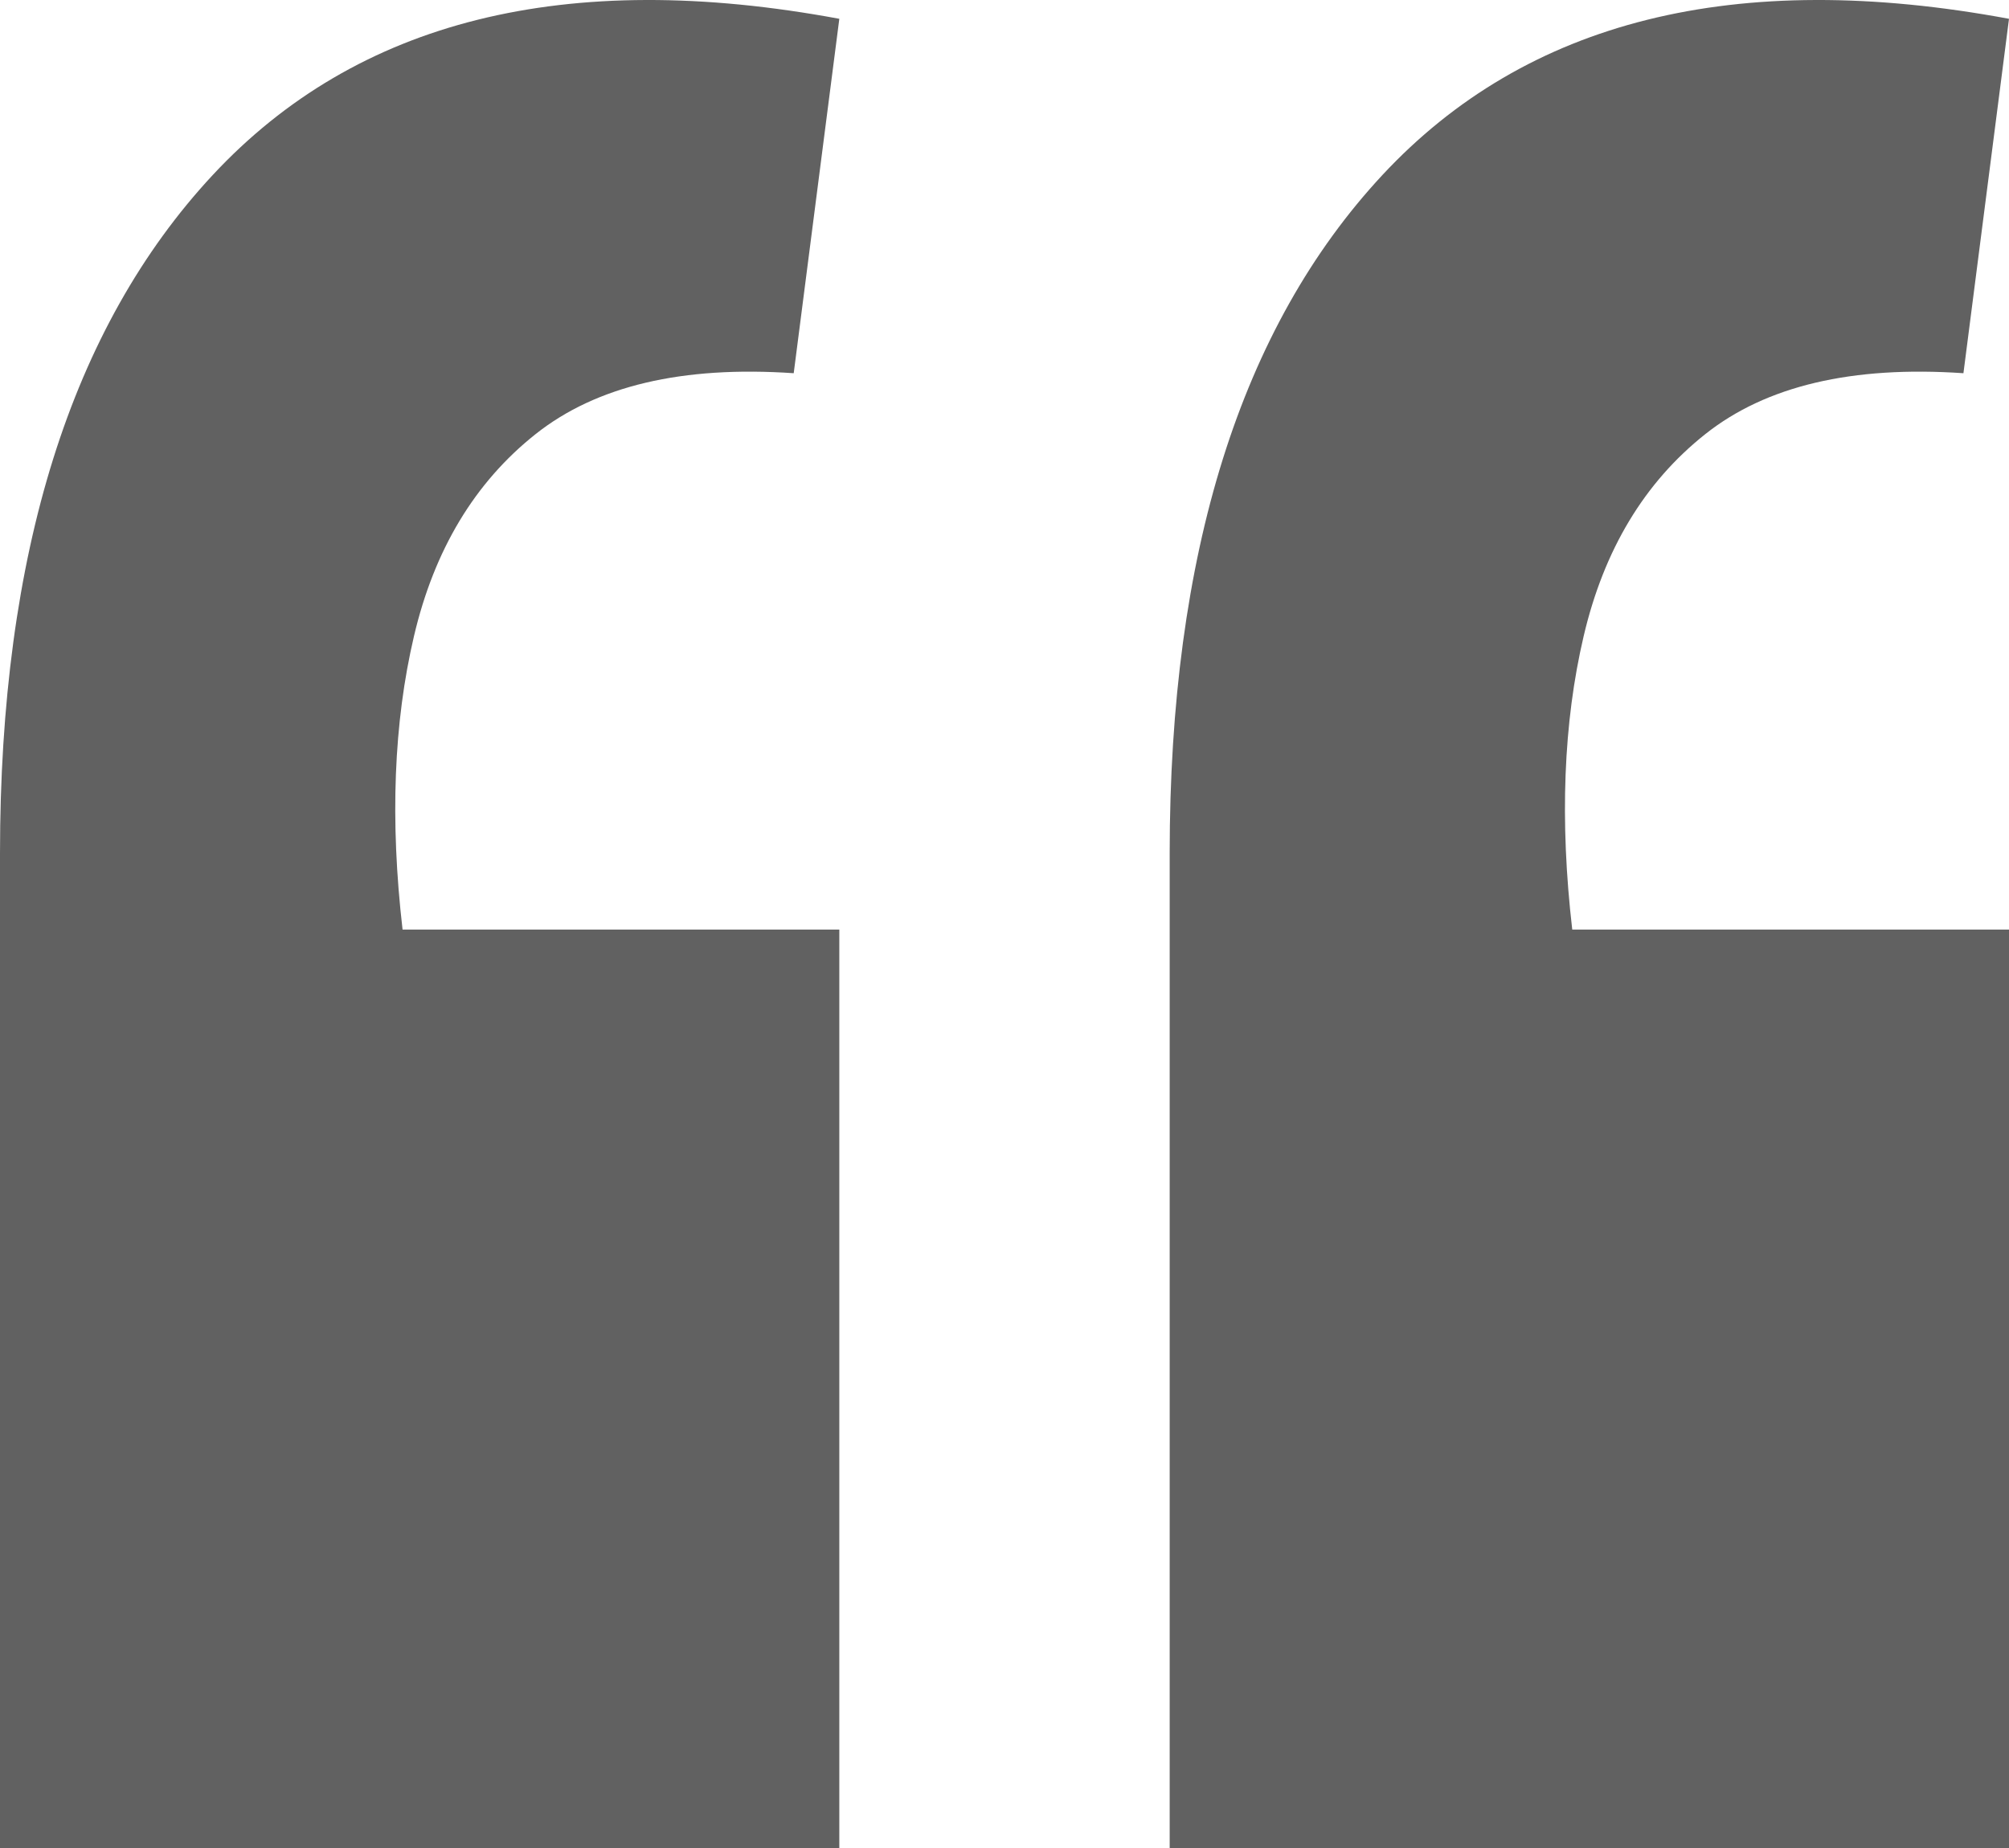 <svg width="50" height="46" viewBox="0 0 50 46" fill="none" xmlns="http://www.w3.org/2000/svg">
<path d="M50 0.468L48.866 9.29C46.093 9.1 43.951 9.606 42.439 10.808C40.926 12.009 39.918 13.685 39.414 15.835C38.91 17.985 38.815 20.42 39.13 23.139H50V46H29.111V21.242C29.111 13.78 30.876 8.152 34.404 4.358C37.996 0.5 43.195 -0.796 50 0.468ZM20.889 0.468L19.754 9.29C16.982 9.1 14.839 9.606 13.327 10.808C11.815 12.009 10.807 13.685 10.303 15.835C9.798 17.985 9.704 20.42 10.019 23.139H20.889V46H0V21.242C0 13.78 1.764 8.152 5.293 4.358C8.885 0.5 14.083 -0.796 20.889 0.468Z" fill="#616161"/>
</svg>
